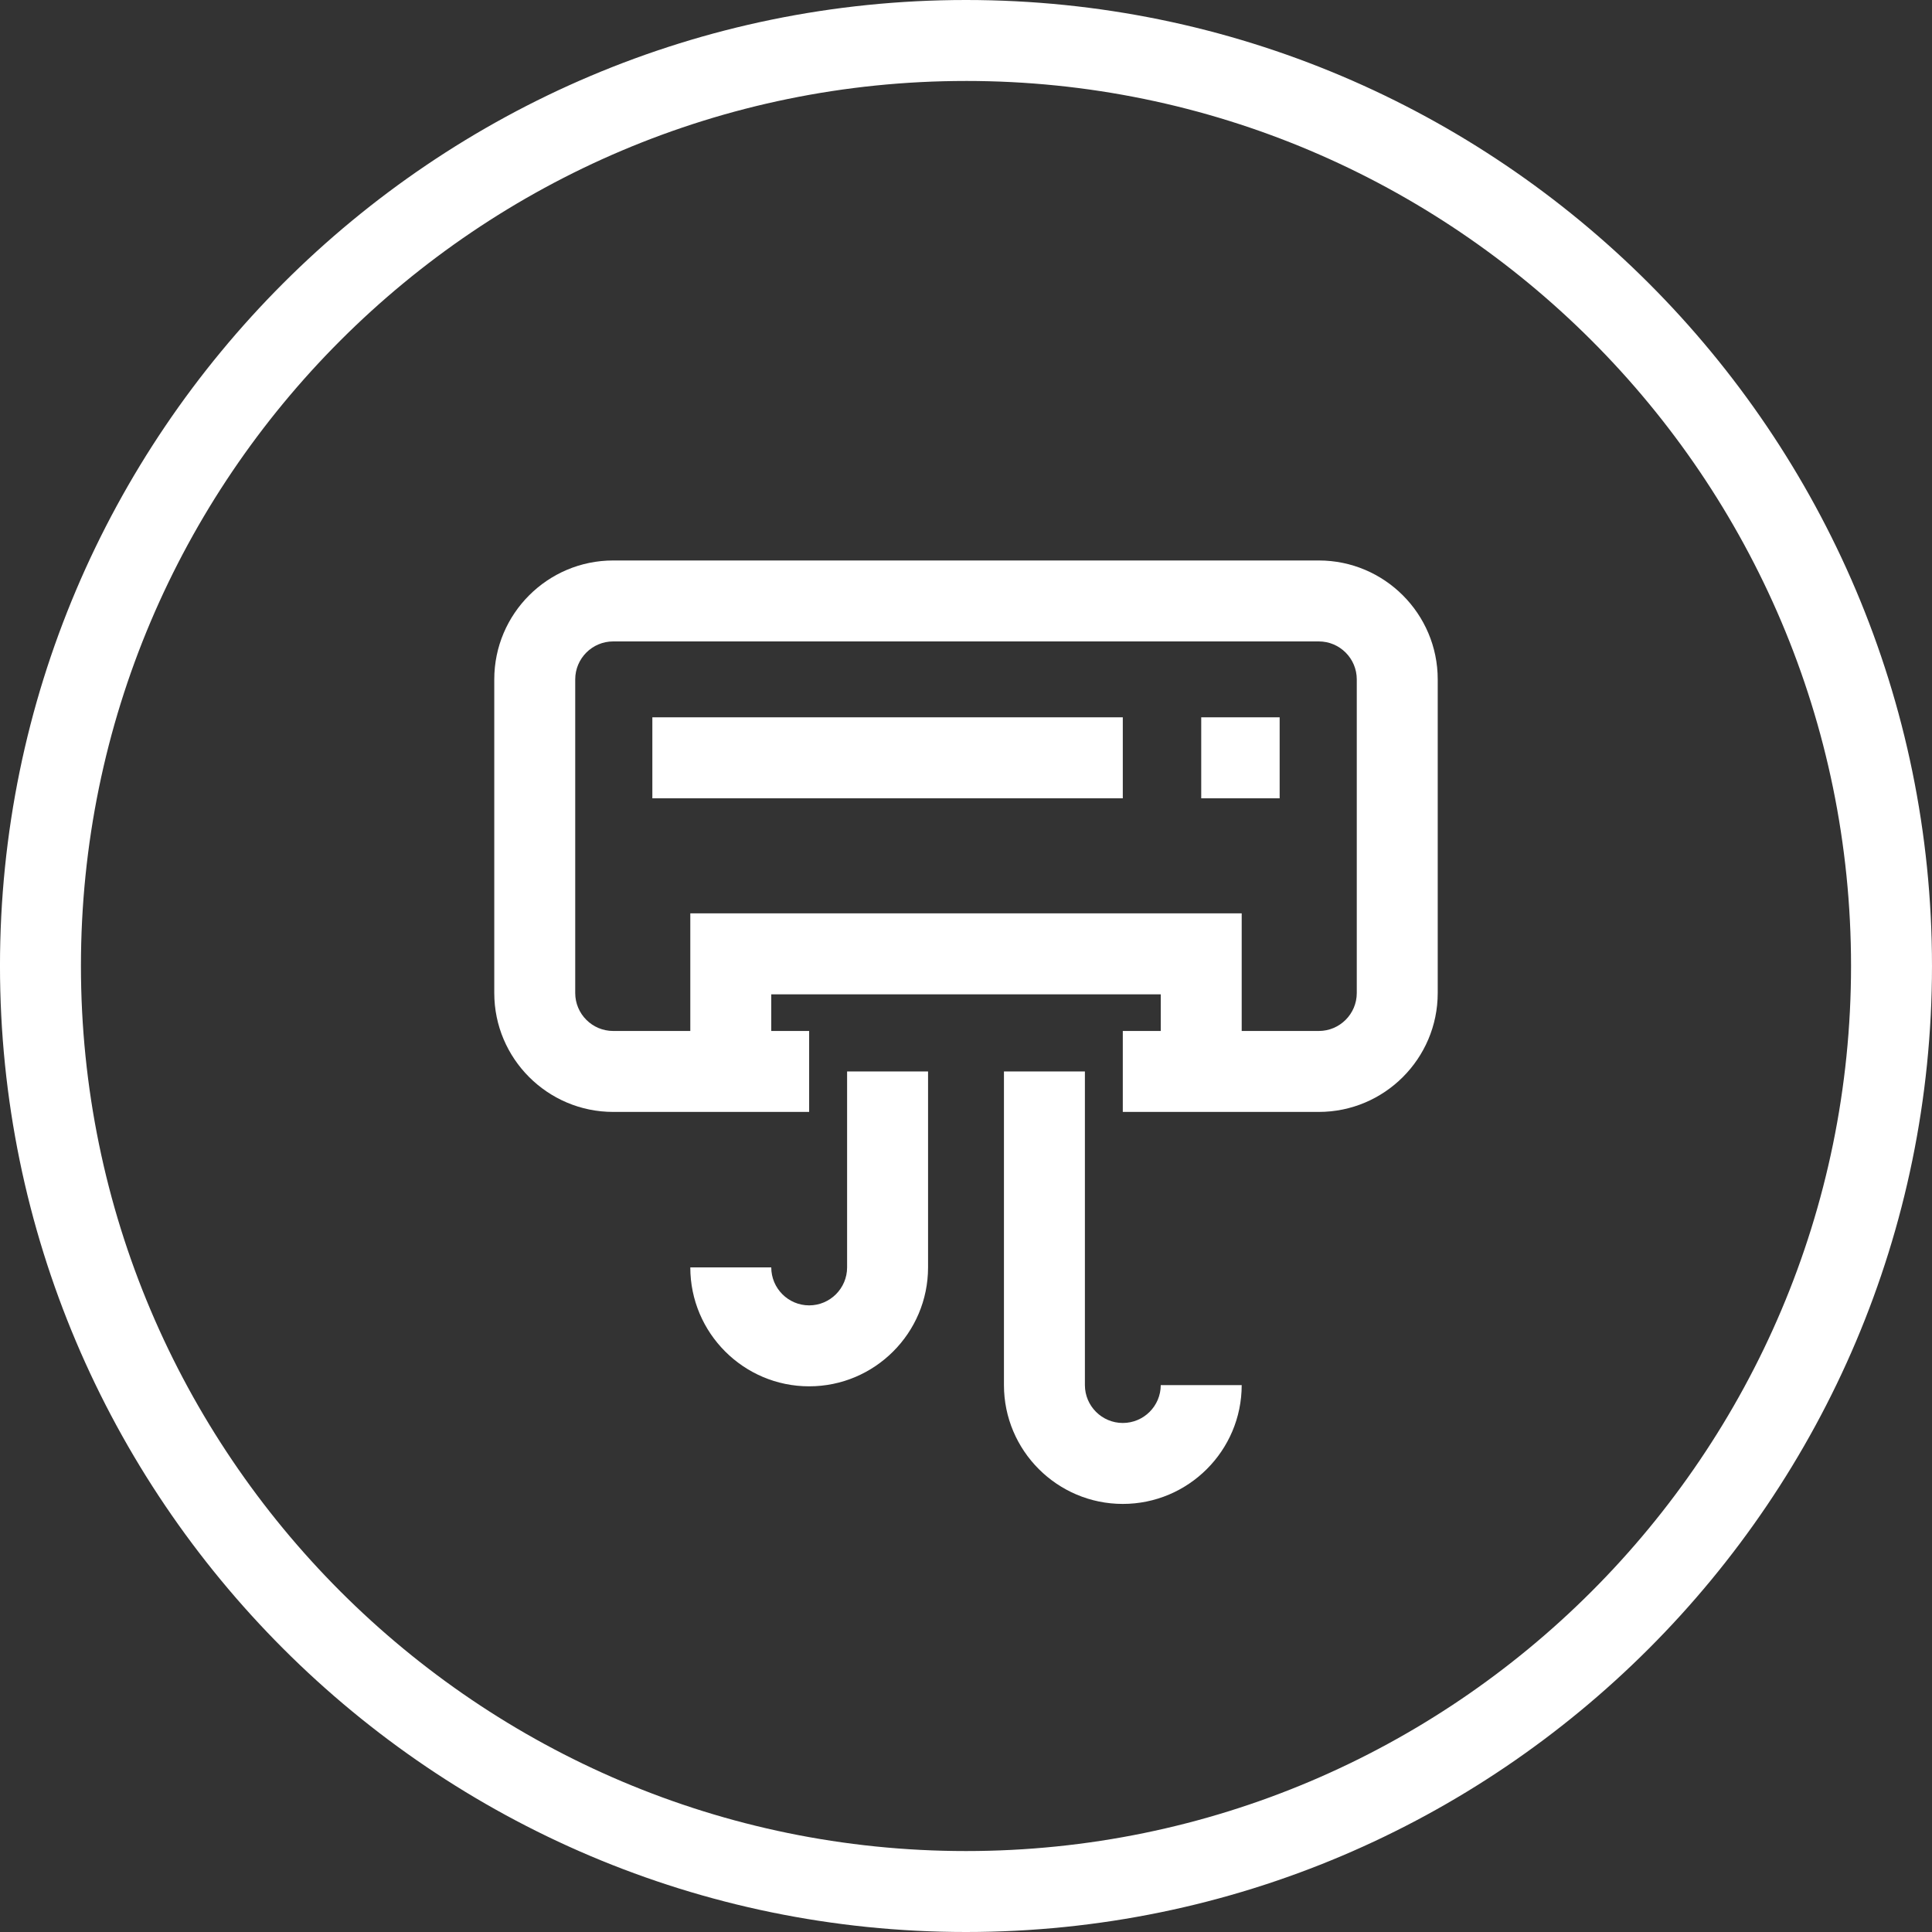<?xml version="1.0" encoding="UTF-8"?>
<svg id="Layer_1" xmlns="http://www.w3.org/2000/svg" xmlns:xlink="http://www.w3.org/1999/xlink" viewBox="0 0 250 250">
  <rect x="0" y="0" width="250" height="250" fill="#333333" stroke="none"/>
  <defs>
    <style>
      .cls-1 {
        fill: #fff;
      }

      .cls-2 {
        fill: none;
      }

      .cls-3 {
        clip-path: url(#clippath);
      }
    </style>
    <clipPath id="clippath">
      <rect class="cls-2" width="250" height="250"/>
    </clipPath>
  </defs>
  <g class="cls-3">
    <path class="cls-1" d="M124.999,250C56.073,250-.002,193.918-.002,124.983-.002,56.067,56.073,0,124.999,0s125,56.067,125,124.983c0,68.935-56.074,125.017-125,125.017ZM124.999,10.476C61.849,10.476,10.474,61.843,10.474,124.983c0,63.158,51.375,114.542,114.525,114.542s114.525-51.384,114.525-114.542c0-63.14-51.376-114.508-114.525-114.508Z"/>
    <path class="cls-1" d="M145.289,194.607c-8.479,0-15.378-6.897-15.378-15.377v-40.586h10.475v40.586c0,2.703,2.2,4.902,4.903,4.902,2.708,0,4.911-2.199,4.911-4.902h10.475c0,8.479-6.901,15.377-15.386,15.377ZM104.703,179.39c-8.479,0-15.378-6.902-15.378-15.387h10.476c0,2.708,2.199,4.912,4.902,4.912,2.708,0,4.911-2.204,4.911-4.912v-25.358h10.476v25.358c0,8.484-6.902,15.387-15.386,15.387ZM170.655,143.882h-25.366v-10.475h4.911v-4.743h-50.399v4.743h4.902v10.475h-25.359c-8.484,0-15.386-6.901-15.386-15.386v-40.585c0-8.484,6.902-15.386,15.386-15.386h91.311c8.484,0,15.386,6.902,15.386,15.386v40.585c0,8.484-6.901,15.386-15.386,15.386ZM160.675,133.407h9.98c2.708,0,4.911-2.203,4.911-4.911v-40.585c0-2.708-2.203-4.911-4.911-4.911h-91.311c-2.708,0-4.911,2.203-4.911,4.911v40.585c0,2.708,2.203,4.911,4.911,4.911h9.981v-15.219h71.35v15.219ZM165.586,103.297h-10.148v-10.476h10.148v10.476ZM145.289,103.297h-60.875v-10.476h60.875v10.476Z"/>
  </g>
</svg>